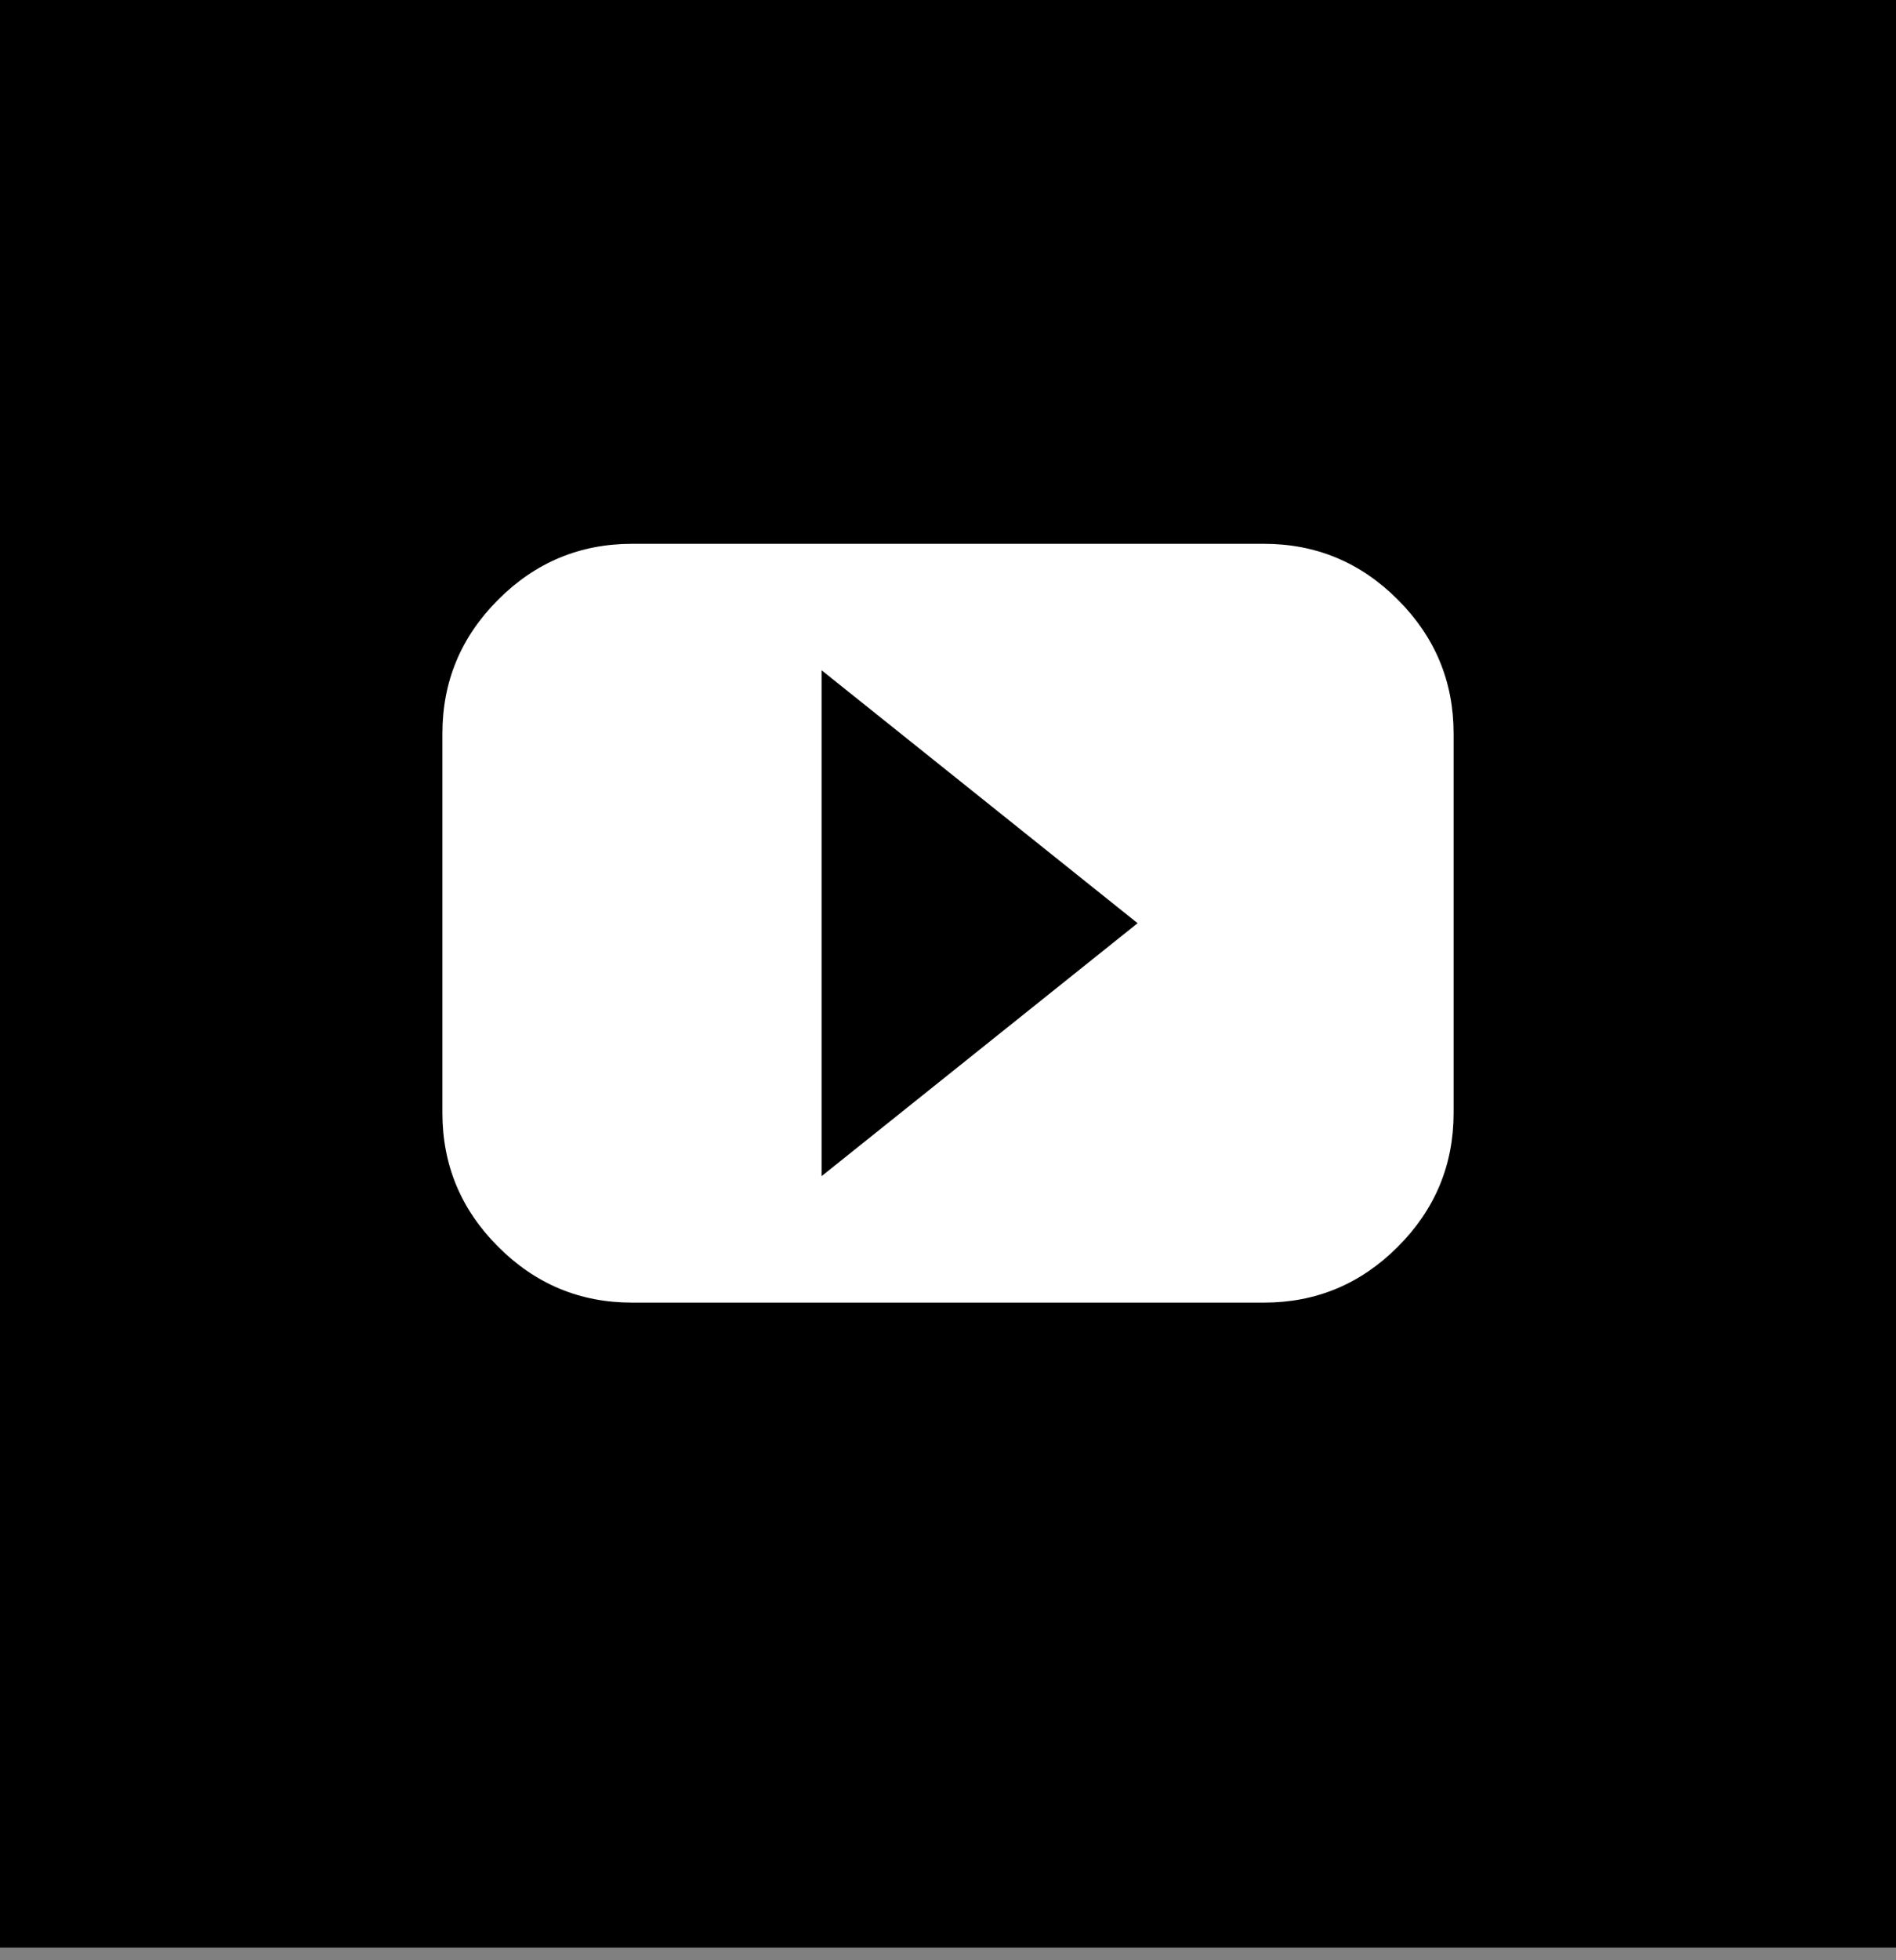 <svg width="30" height="31" viewBox="0 0 30 31" fill="none" xmlns="http://www.w3.org/2000/svg">
<rect x="0" y="0" width="30" height="31" fill="#808080" stroke="none"/>
<rect x="0.5" y="0.5" width="29" height="29.8" fill="black"/>
<rect x="0.5" y="0.5" width="29" height="29.8" stroke="black"/>
<path d="M20 8.6H10C9.177 8.6 8.471 8.894 7.883 9.483C7.294 10.072 7 10.777 7 11.6V17.6C7 18.423 7.294 19.129 7.883 19.717C8.471 20.306 9.177 20.6 10 20.6H20C20.823 20.6 21.529 20.306 22.117 19.717C22.706 19.129 23 18.423 23 17.6V11.6C23 10.777 22.706 10.072 22.117 9.483C21.529 8.894 20.823 8.6 20 8.6ZM13 18.6V10.6L18 14.6L13 18.6Z" fill="white"/>
</svg>
